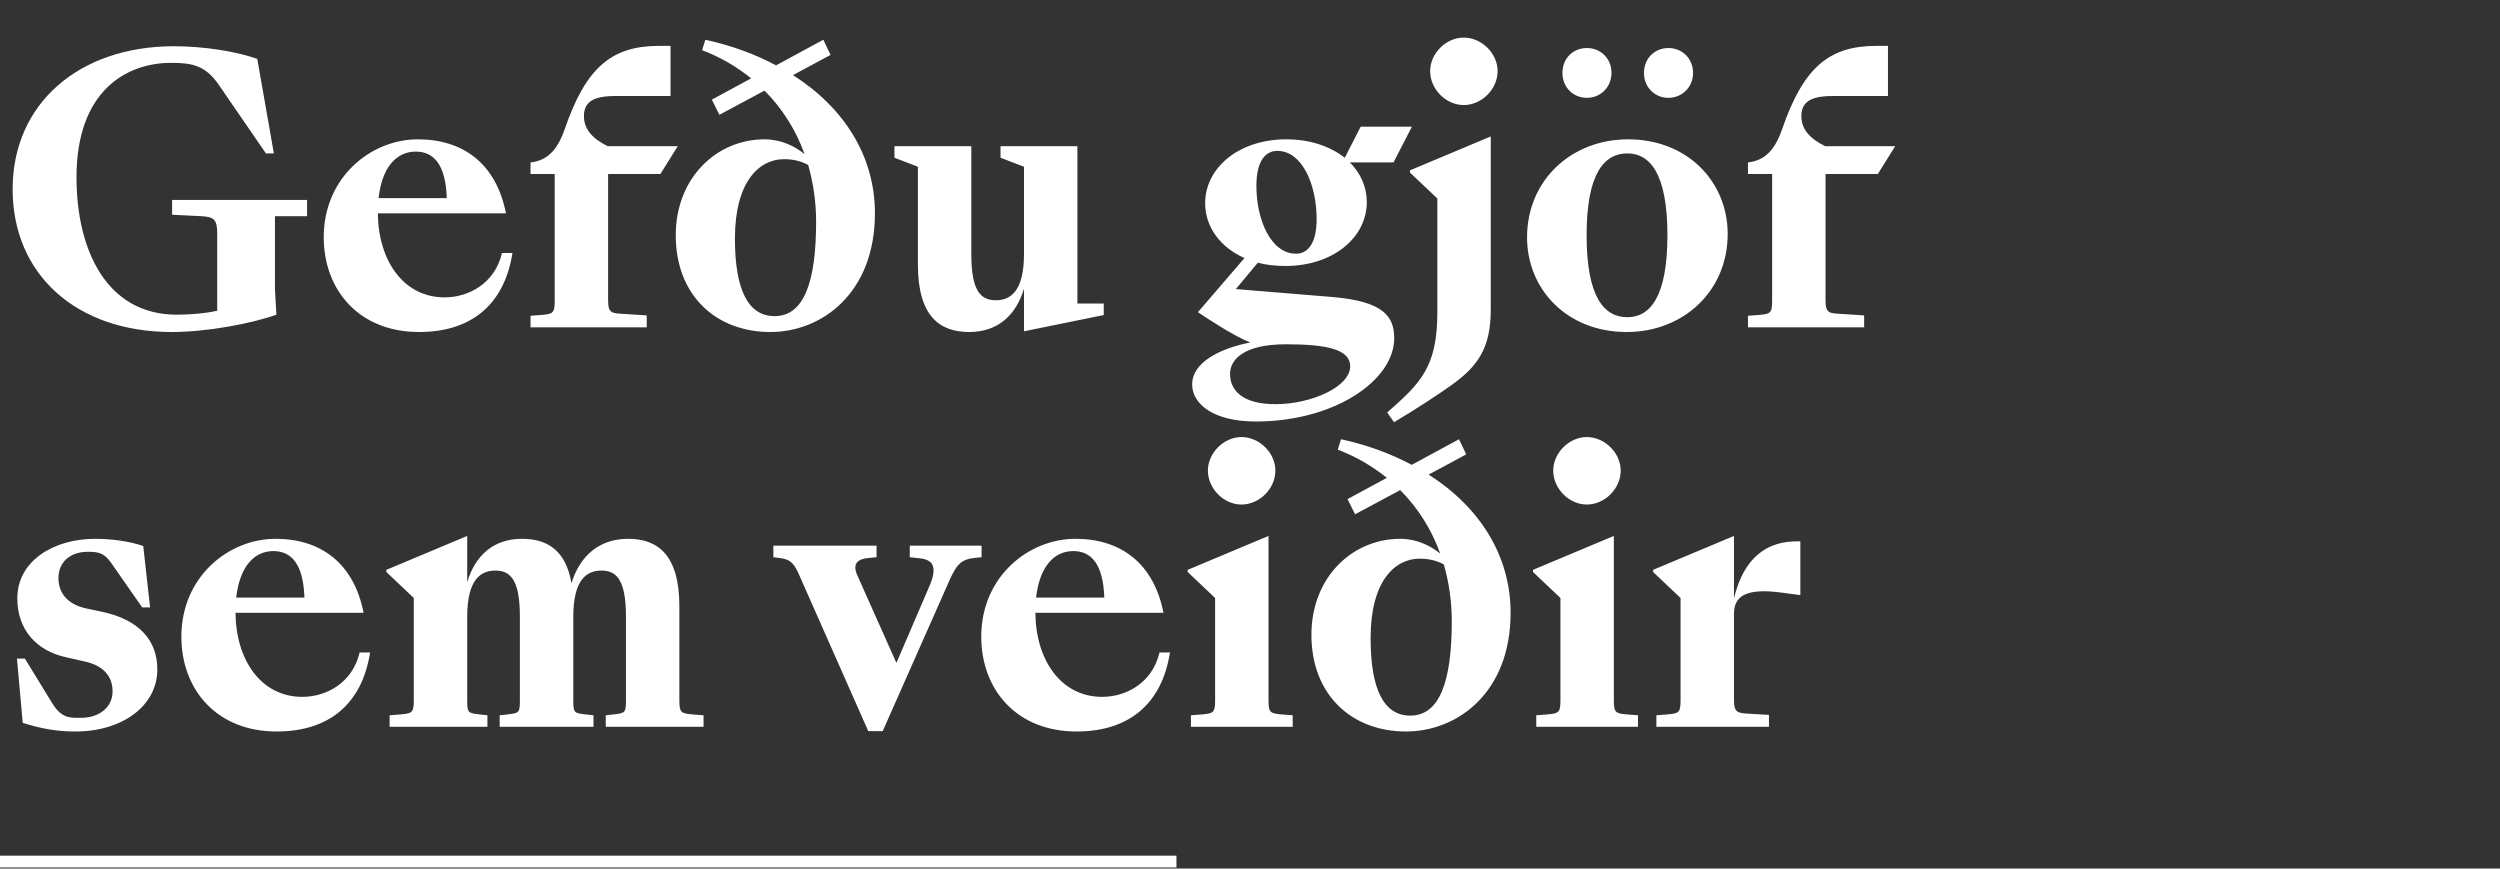 <svg width="970" height="337" viewBox="0 0 970 337" fill="none" xmlns="http://www.w3.org/2000/svg">
<rect x="0" y="0" width="970" height="337" fill="#333333" stroke="none"/>
<path d="M66.64 128.82C29.68 128.82 4.9 106.56 4.9 73.38C4.9 40.2 30.66 17.94 67.48 17.94C78.96 17.94 91.56 19.9 99.82 22.84L106.26 59.52H103.18L84.7 32.64C79.66 25.5 74.76 24.38 66.36 24.38C49 24.38 29.68 35.3 29.68 68.76C29.68 97.18 41.44 122.1 68.6 122.1C72.94 122.1 79.52 121.68 84.28 120.56V90.6C84.28 85.14 83.02 84.16 78.12 83.88L66.78 83.32V77.58H119.14V83.88H106.68V112.16L107.24 122.1C97.44 125.6 80.22 128.82 66.64 128.82ZM162.57 128.82C139.47 128.82 125.61 112.72 125.61 92C125.61 68.76 143.95 54.06 162.15 54.06C179.79 54.06 192.53 63.58 196.31 82.76H146.61C146.75 101.1 156.55 115.38 172.51 115.38C181.75 115.38 191.97 110.06 194.77 98.16H198.83C195.61 118.6 182.45 128.82 162.57 128.82ZM161.31 58.82C153.47 58.82 148.15 65.4 146.89 76.88H173.35C172.93 63.86 168.31 58.82 161.31 58.82ZM205.847 127V122.52L209.627 122.24C214.527 121.82 215.227 121.68 215.227 116.64V67.5H205.847V63.02C212.147 62.32 216.207 58.54 219.147 50C227.267 26.48 237.067 17.8 255.687 17.8H260.167V37.26H238.607C229.647 37.26 226.567 39.92 226.567 45.1C226.567 49.86 229.507 53.64 235.807 56.72H262.967L256.247 67.5H235.947V116.64C235.947 121.68 237.487 121.54 242.387 121.82L250.927 122.38V127H205.847ZM298.872 128.82C277.872 128.82 262.192 114.68 262.192 91.3C262.192 68.9 278.152 54.06 296.632 54.06C303.072 54.06 308.392 56.72 312.172 59.8C308.812 50.42 303.492 42.02 296.632 35.16L279.132 44.54L276.192 38.66L291.452 30.4C285.852 25.92 279.552 22.14 272.412 19.48L273.672 15.42C283.892 17.66 292.992 21.02 301.112 25.36L319.452 15.42L322.252 21.3L307.692 29.14C327.852 42.02 339.472 60.92 339.472 82.76C339.472 113.7 318.892 128.82 298.872 128.82ZM285.152 92.56C285.152 112.58 290.332 122.66 300.552 122.66C312.032 122.66 316.652 109.22 316.652 85.98C316.652 78.28 315.532 70.86 313.572 64C310.772 62.46 307.552 61.76 304.192 61.76C294.672 61.76 285.152 70.3 285.152 92.56ZM376.028 128.82C364.688 128.82 356.148 122.8 356.148 102.64V64.7L347.048 61.2V56.72H376.868V98.72C376.868 113.28 380.788 116.5 386.388 116.5C391.988 116.5 397.308 113.14 397.308 98.58V64.7L388.208 61.2V56.72H418.028V117.76H428.248V122.24L397.308 128.54V112.02C394.228 122.24 387.228 128.82 376.028 128.82ZM498.679 103.2C494.899 103.2 491.259 102.78 488.039 101.94L479.499 112.16L517.019 115.24C536.619 116.92 540.959 122.66 540.959 131.2C540.959 147.58 517.859 163.54 487.199 163.54C471.099 163.54 462.559 156.96 462.559 149.12C462.559 140.72 473.059 135.26 485.099 132.88C478.939 130.5 468.719 123.78 464.799 121.12L482.859 100.12C473.339 95.92 467.599 87.94 467.599 78.84C467.599 65.26 480.479 54.06 499.099 54.06C508.479 54.06 516.179 56.86 521.779 61.2L527.939 49.16H547.819L540.679 63.02H523.739C527.939 67.22 530.319 72.54 530.319 78.42C530.319 92 517.439 103.2 498.679 103.2ZM502.879 98.44C507.359 98.44 510.859 94.52 510.859 85C510.859 71.7 505.259 58.54 495.599 58.54C490.979 58.54 487.479 62.46 487.479 72.12C487.479 85.28 493.079 98.44 502.879 98.44ZM494.899 156.82C508.759 156.82 523.879 150.1 523.879 142.12C523.879 135.54 514.779 133.58 498.959 133.58C482.439 133.58 477.259 139.6 477.259 145.06C477.259 151.22 481.739 156.82 494.899 156.82ZM554.891 27.6C554.891 20.74 561.051 14.58 567.911 14.58C574.911 14.58 581.071 20.74 581.071 27.6C581.071 34.6 574.911 40.76 567.911 40.76C561.051 40.76 554.891 34.6 554.891 27.6ZM540.891 163.82L538.231 160.04C551.111 148.7 557.691 142.54 557.691 121.12V77.02L547.051 66.94V66.1L578.411 52.94V120.14C578.411 135.26 573.231 142.26 563.011 149.54C558.111 153.04 549.151 158.92 540.891 163.82ZM647.381 37.96C641.921 37.96 637.861 33.76 637.861 28.3C637.861 22.7 641.921 18.64 647.381 18.64C652.701 18.64 656.901 22.7 656.901 28.3C656.901 33.76 652.701 37.96 647.381 37.96ZM615.741 37.96C610.281 37.96 606.221 33.76 606.221 28.3C606.221 22.7 610.281 18.64 615.741 18.64C621.061 18.64 625.261 22.7 625.261 28.3C625.261 33.76 621.061 37.96 615.741 37.96ZM631.141 128.82C607.901 128.82 592.501 112.16 592.501 92.14C592.501 69.74 609.861 54.06 631.701 54.06C654.941 54.06 670.341 70.72 670.341 90.74C670.341 113.14 652.981 128.82 631.141 128.82ZM631.421 123.08C640.101 123.08 646.961 115.38 646.961 91.3C646.961 67.22 640.101 59.52 631.421 59.52C622.461 59.52 615.601 67.22 615.601 91.3C615.601 115.38 622.461 123.08 631.421 123.08ZM678.21 127V122.52L681.99 122.24C686.89 121.82 687.59 121.68 687.59 116.64V67.5H678.21V63.02C684.51 62.32 688.57 58.54 691.51 50C699.63 26.48 709.43 17.8 728.05 17.8H732.53V37.26H710.97C702.01 37.26 698.93 39.92 698.93 45.1C698.93 49.86 701.87 53.64 708.17 56.72H735.33L728.61 67.5H708.31V116.64C708.31 121.68 709.85 121.54 714.75 121.82L723.29 122.38V127H678.21ZM29.26 283.82C22.4 283.82 16.24 282.84 8.82 280.46L6.58 255.54H9.66L20.3 272.9C24.08 279.06 27.58 278.5 31.64 278.5C38.08 278.5 43.68 274.72 43.68 268.28C43.68 262.68 40.46 258.34 32.9 256.66L25.48 254.98C14.14 252.46 6.72 244.34 6.72 232.16C6.72 217.32 21.28 209.06 36.82 209.06C42.84 209.06 49.98 209.9 55.58 211.86L58.24 235.66H55.16L43.26 218.58C40.32 214.24 37.66 214.1 34.02 214.1C27.44 214.1 22.68 217.88 22.68 224.32C22.68 230.2 26.32 234.54 33.46 236.08L39.48 237.34C54.6 240.56 61.04 248.96 61.04 259.74C61.04 273.88 47.46 283.82 29.26 283.82ZM107.335 283.82C84.235 283.82 70.375 267.72 70.375 247C70.375 223.76 88.715 209.06 106.915 209.06C124.555 209.06 137.295 218.58 141.075 237.76H91.375C91.515 256.1 101.315 270.38 117.275 270.38C126.515 270.38 136.735 265.06 139.535 253.16H143.595C140.375 273.6 127.215 283.82 107.335 283.82ZM106.075 213.82C98.235 213.82 92.915 220.4 91.655 231.88H118.115C117.695 218.86 113.075 213.82 106.075 213.82ZM189.113 277.52V282H151.173V277.52L154.953 277.24C159.853 276.82 160.553 276.68 160.553 271.64V232.02L149.913 221.94V221.1L181.273 207.94V225.86C184.353 215.64 191.353 209.06 202.553 209.06C212.073 209.06 219.493 213.26 221.733 226.28C225.093 215.36 232.793 209.06 243.713 209.06C255.053 209.06 263.593 215.08 263.593 235.24V271.64C263.593 276.68 264.293 276.82 269.193 277.24L272.973 277.52V282H235.033V277.52L237.693 277.24C242.593 276.68 242.873 276.68 242.873 271.64V239.16C242.873 224.6 238.953 221.38 233.353 221.38C227.753 221.38 222.433 224.74 222.433 239.3V271.64C222.433 276.68 222.713 276.68 227.613 277.24L230.273 277.52V282H193.873V277.52L196.533 277.24C201.433 276.68 201.713 276.68 201.713 271.64V239.16C201.713 224.6 197.793 221.38 192.193 221.38C186.593 221.38 181.273 224.74 181.273 239.3V271.64C181.273 276.68 181.553 276.68 186.453 277.24L189.113 277.52ZM336.888 283.68L310.568 224.18C308.328 219 307.208 217.04 302.308 216.48L300.068 216.2V211.72H340.108V216.2L337.168 216.48C332.268 216.9 330.728 219 332.688 223.34L347.808 257.22L360.688 227.26C363.908 219.7 361.808 217.18 356.908 216.62L352.988 216.2V211.72H380.848V216.2L378.048 216.48C373.008 217.04 371.188 219 368.528 224.88L342.488 283.68H336.888ZM417.687 283.82C394.587 283.82 380.727 267.72 380.727 247C380.727 223.76 399.067 209.06 417.267 209.06C434.907 209.06 447.647 218.58 451.427 237.76H401.727C401.867 256.1 411.667 270.38 427.627 270.38C436.867 270.38 447.087 265.06 449.887 253.16H453.947C450.727 273.6 437.567 283.82 417.687 283.82ZM416.427 213.82C408.587 213.82 403.267 220.4 402.007 231.88H428.467C428.047 218.86 423.427 213.82 416.427 213.82ZM468.664 182.6C468.664 175.74 474.824 169.58 481.684 169.58C488.684 169.58 494.844 175.74 494.844 182.6C494.844 189.6 488.684 195.76 481.684 195.76C474.824 195.76 468.664 189.6 468.664 182.6ZM462.084 282V277.52L465.864 277.24C470.764 276.82 471.464 276.68 471.464 271.64V232.02L460.824 221.94V221.1L492.184 207.94V271.64C492.184 276.68 492.884 276.82 497.784 277.24L501.564 277.52V282H462.084ZM545.512 283.82C524.512 283.82 508.832 269.68 508.832 246.3C508.832 223.9 524.792 209.06 543.272 209.06C549.712 209.06 555.032 211.72 558.812 214.8C555.452 205.42 550.132 197.02 543.272 190.16L525.772 199.54L522.832 193.66L538.092 185.4C532.492 180.92 526.192 177.14 519.052 174.48L520.312 170.42C530.532 172.66 539.632 176.02 547.752 180.36L566.092 170.42L568.892 176.3L554.332 184.14C574.492 197.02 586.112 215.92 586.112 237.76C586.112 268.7 565.532 283.82 545.512 283.82ZM531.792 247.56C531.792 267.58 536.972 277.66 547.192 277.66C558.672 277.66 563.292 264.22 563.292 240.98C563.292 233.28 562.172 225.86 560.212 219C557.412 217.46 554.192 216.76 550.832 216.76C541.312 216.76 531.792 225.3 531.792 247.56ZM602.649 182.6C602.649 175.74 608.809 169.58 615.669 169.58C622.669 169.58 628.829 175.74 628.829 182.6C628.829 189.6 622.669 195.76 615.669 195.76C608.809 195.76 602.649 189.6 602.649 182.6ZM596.069 282V277.52L599.849 277.24C604.749 276.82 605.449 276.68 605.449 271.64V232.02L594.809 221.94V221.1L626.169 207.94V271.64C626.169 276.68 626.869 276.82 631.769 277.24L635.549 277.52V282H596.069ZM642.677 282V277.52L646.457 277.24C651.357 276.82 652.057 276.68 652.057 271.64V232.02L641.417 221.94V221.1L672.777 207.94V232.16C676.697 215.78 686.077 210.04 697.137 210.04H698.537V230.9L691.117 229.92C676.557 227.96 672.777 231.88 672.777 238.18V271.64C672.777 276.68 674.317 276.68 679.217 276.96L686.357 277.38V282H642.677Z" fill="white"/>
<rect y="332" width="456.459" height="4.583" fill="white"/>
</svg>
